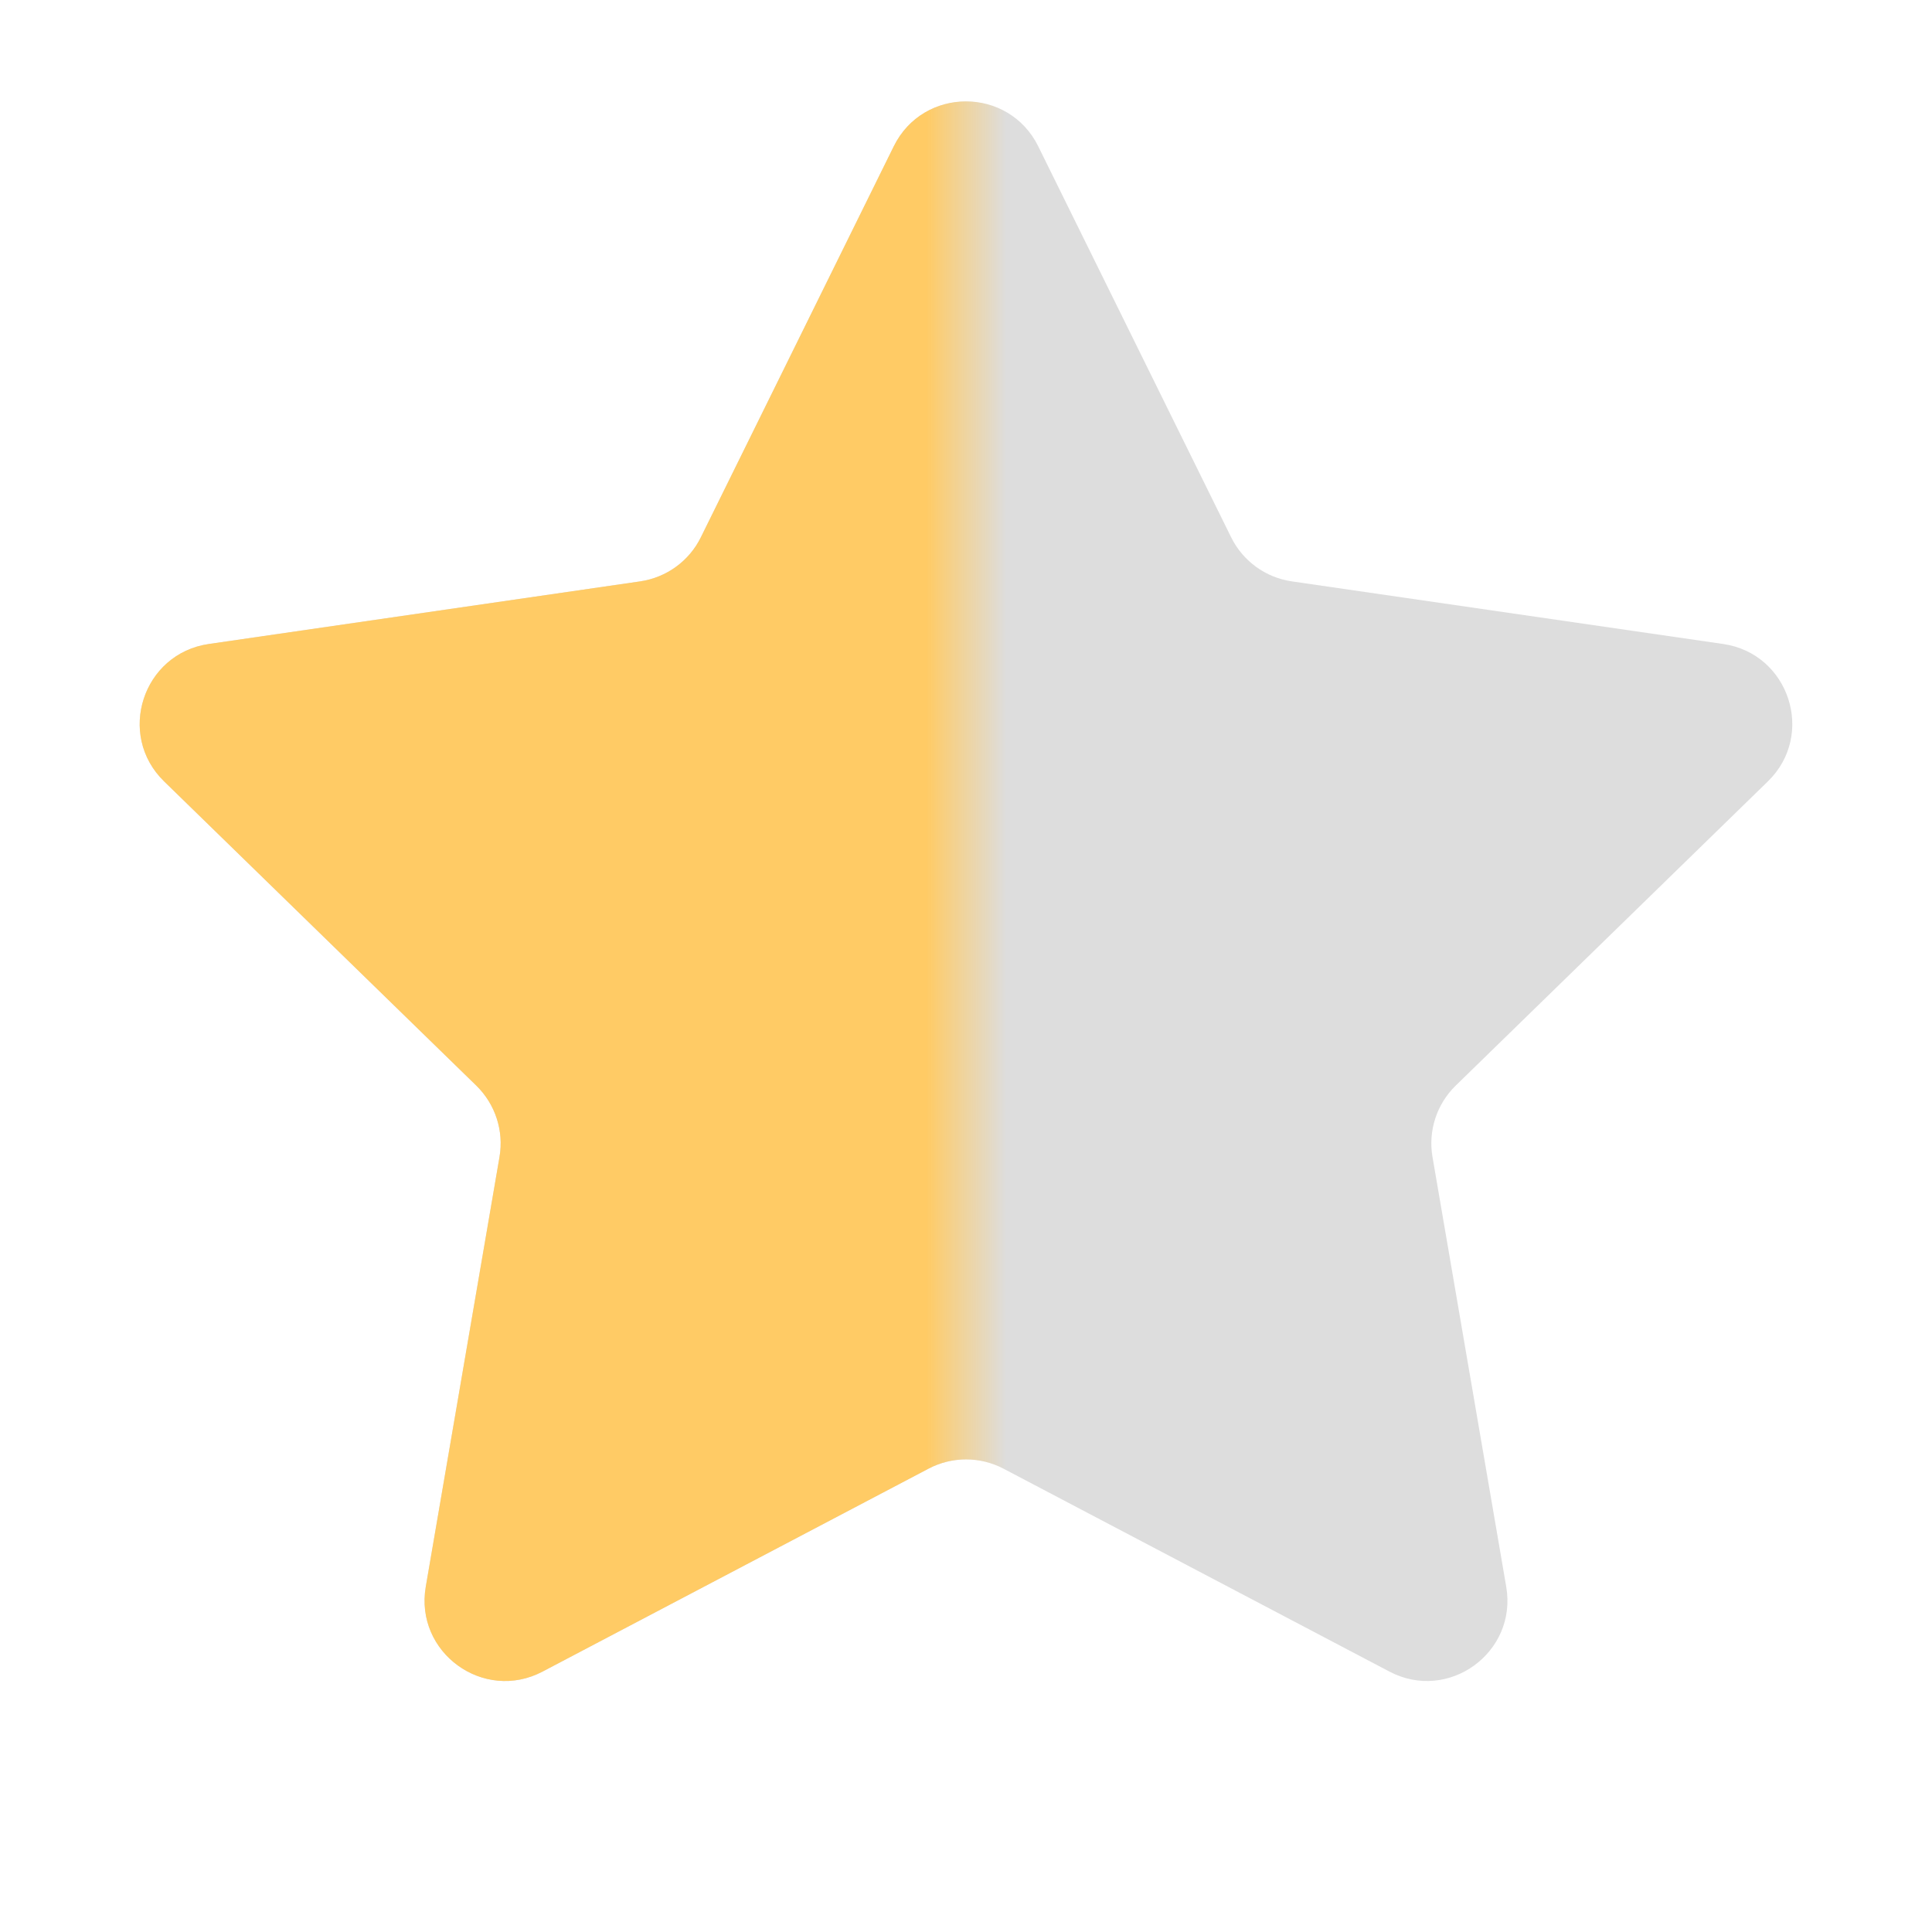 <svg width="24" height="24" viewBox="0 0 24 24" fill="none" xmlns="http://www.w3.org/2000/svg">
<path d="M11.103 1.817C11.47 1.074 12.53 1.074 12.897 1.817L15.294 6.675C15.44 6.97 15.721 7.174 16.047 7.222L21.407 8C22.227 8.12 22.555 9.128 21.962 9.706L18.082 13.487C17.847 13.717 17.739 14.048 17.795 14.372L18.711 19.711C18.851 20.528 17.993 21.151 17.26 20.765L12.465 18.244C12.174 18.091 11.826 18.091 11.535 18.244L6.74 20.765C6.007 21.151 5.149 20.528 5.289 19.711L6.205 14.372C6.261 14.048 6.153 13.717 5.918 13.487L2.038 9.706C1.445 9.128 1.772 8.12 2.593 8L7.953 7.222C8.279 7.174 8.561 6.97 8.706 6.675L11.103 1.817Z" fill="#DDDDDD"/>
<mask id="mask0_560_843" style="mask-type:alpha" maskUnits="userSpaceOnUse" x="0" y="0" width="12" height="24">
<rect width="12" height="24" transform="matrix(-1 0 0 1 12 0)" fill="#C4C4C4"/>
</mask>
<g mask="url(#mask0_560_843)">
<path d="M11.103 1.817C11.47 1.074 12.53 1.074 12.897 1.817L15.294 6.675C15.44 6.97 15.721 7.174 16.047 7.222L21.407 8C22.227 8.12 22.555 9.128 21.962 9.706L18.082 13.487C17.847 13.717 17.739 14.048 17.795 14.372L18.711 19.711C18.851 20.528 17.993 21.151 17.26 20.765L12.465 18.244C12.174 18.091 11.826 18.091 11.535 18.244L6.74 20.765C6.007 21.151 5.149 20.528 5.289 19.711L6.205 14.372C6.261 14.048 6.153 13.717 5.918 13.487L2.038 9.706C1.445 9.128 1.772 8.12 2.593 8L7.953 7.222C8.279 7.174 8.561 6.97 8.706 6.675L11.103 1.817Z" fill="#FFCB65"/>
</g>
</svg>
